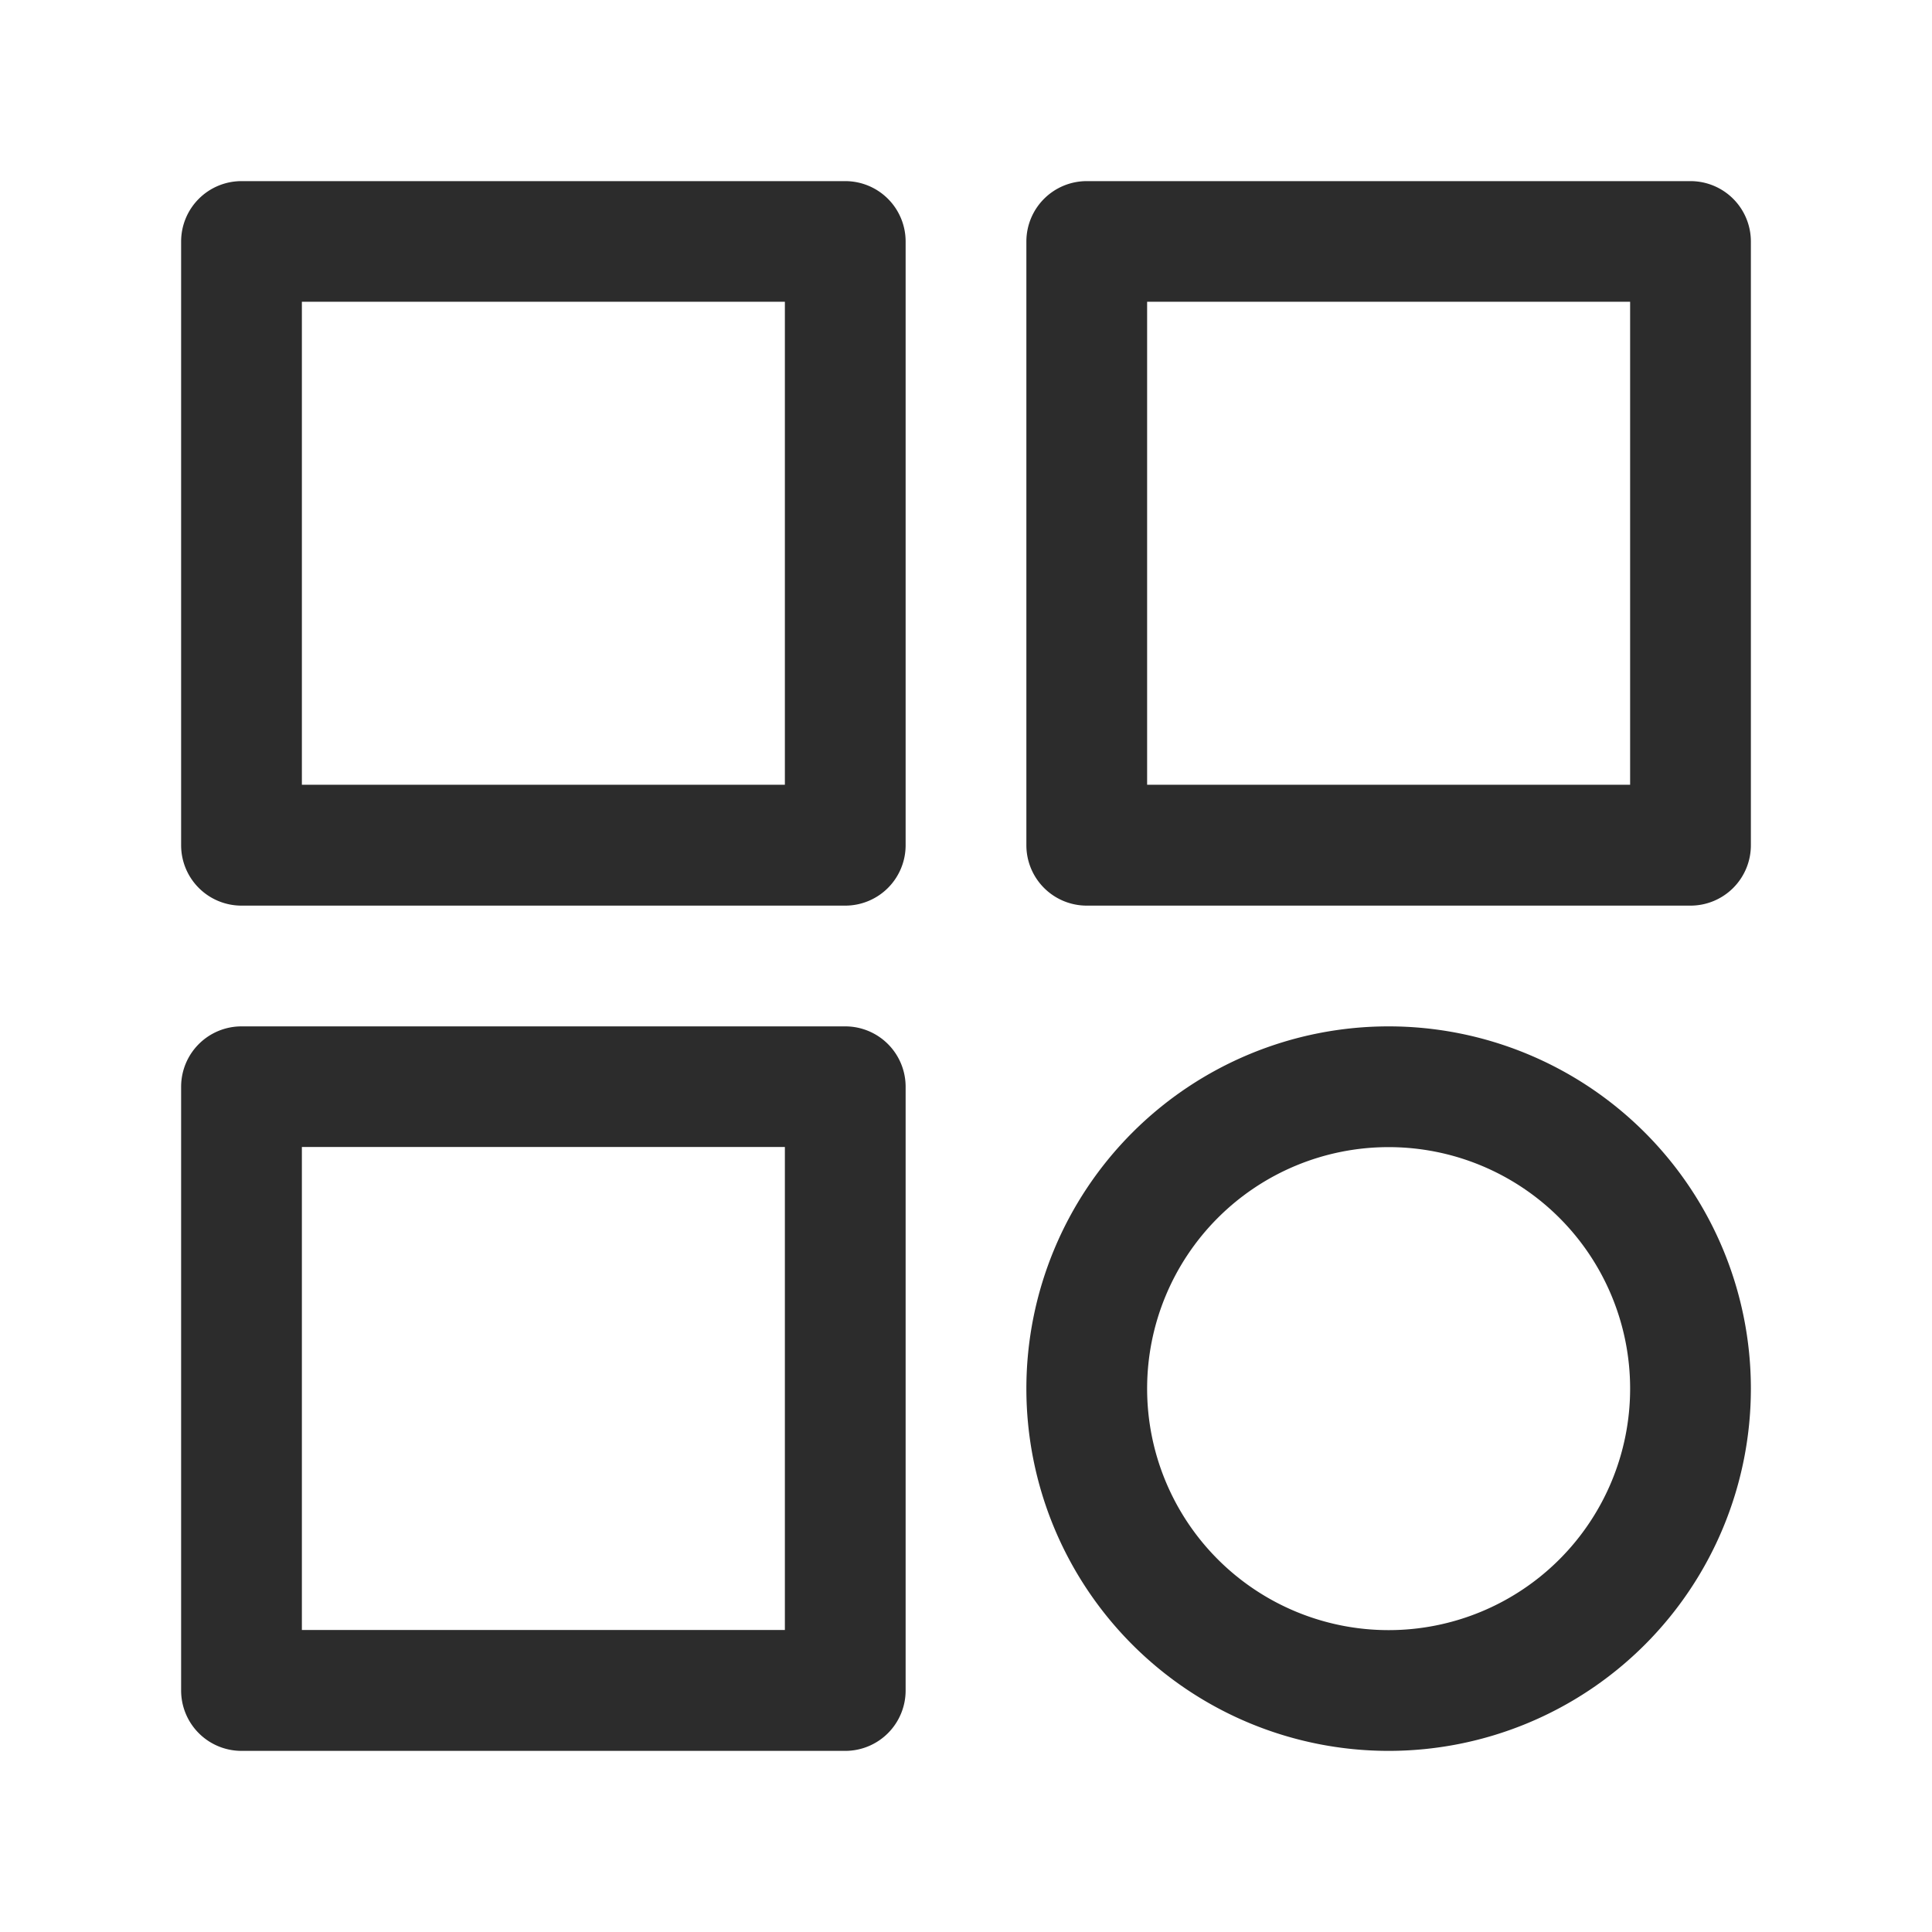 <?xml version="1.0" standalone="no"?><!DOCTYPE svg PUBLIC "-//W3C//DTD SVG 1.1//EN" "http://www.w3.org/Graphics/SVG/1.1/DTD/svg11.dtd"><svg class="icon" width="200px" height="200.00px" viewBox="0 0 1024 1024" version="1.1" xmlns="http://www.w3.org/2000/svg"><path d="M448 96H128a32 32 0 0 0-32 32v320a32 32 0 0 0 32 32h320a32 32 0 0 0 32-32V128a32 32 0 0 0-32-32z m-32 63.936v256h-256v-256h256zM448 544H128a32 32 0 0 0-32 32v320a32 32 0 0 0 32 32h320a32 32 0 0 0 32-32V576a32 32 0 0 0-32-32z m-32 63.936v256h-256v-256h256zM896 96H576a32 32 0 0 0-32 32v320a32 32 0 0 0 32 32h320a32 32 0 0 0 32-32V128a32 32 0 0 0-32-32z m-32 63.936v256h-256v-256h256z m-128 384.064a192 192 0 1 0 0 384 192 192 0 0 0 0-384z m0 64a128 128 0 1 1 0 256 128 128 0 0 1 0-256z" fill="#2c2c2c" /></svg>